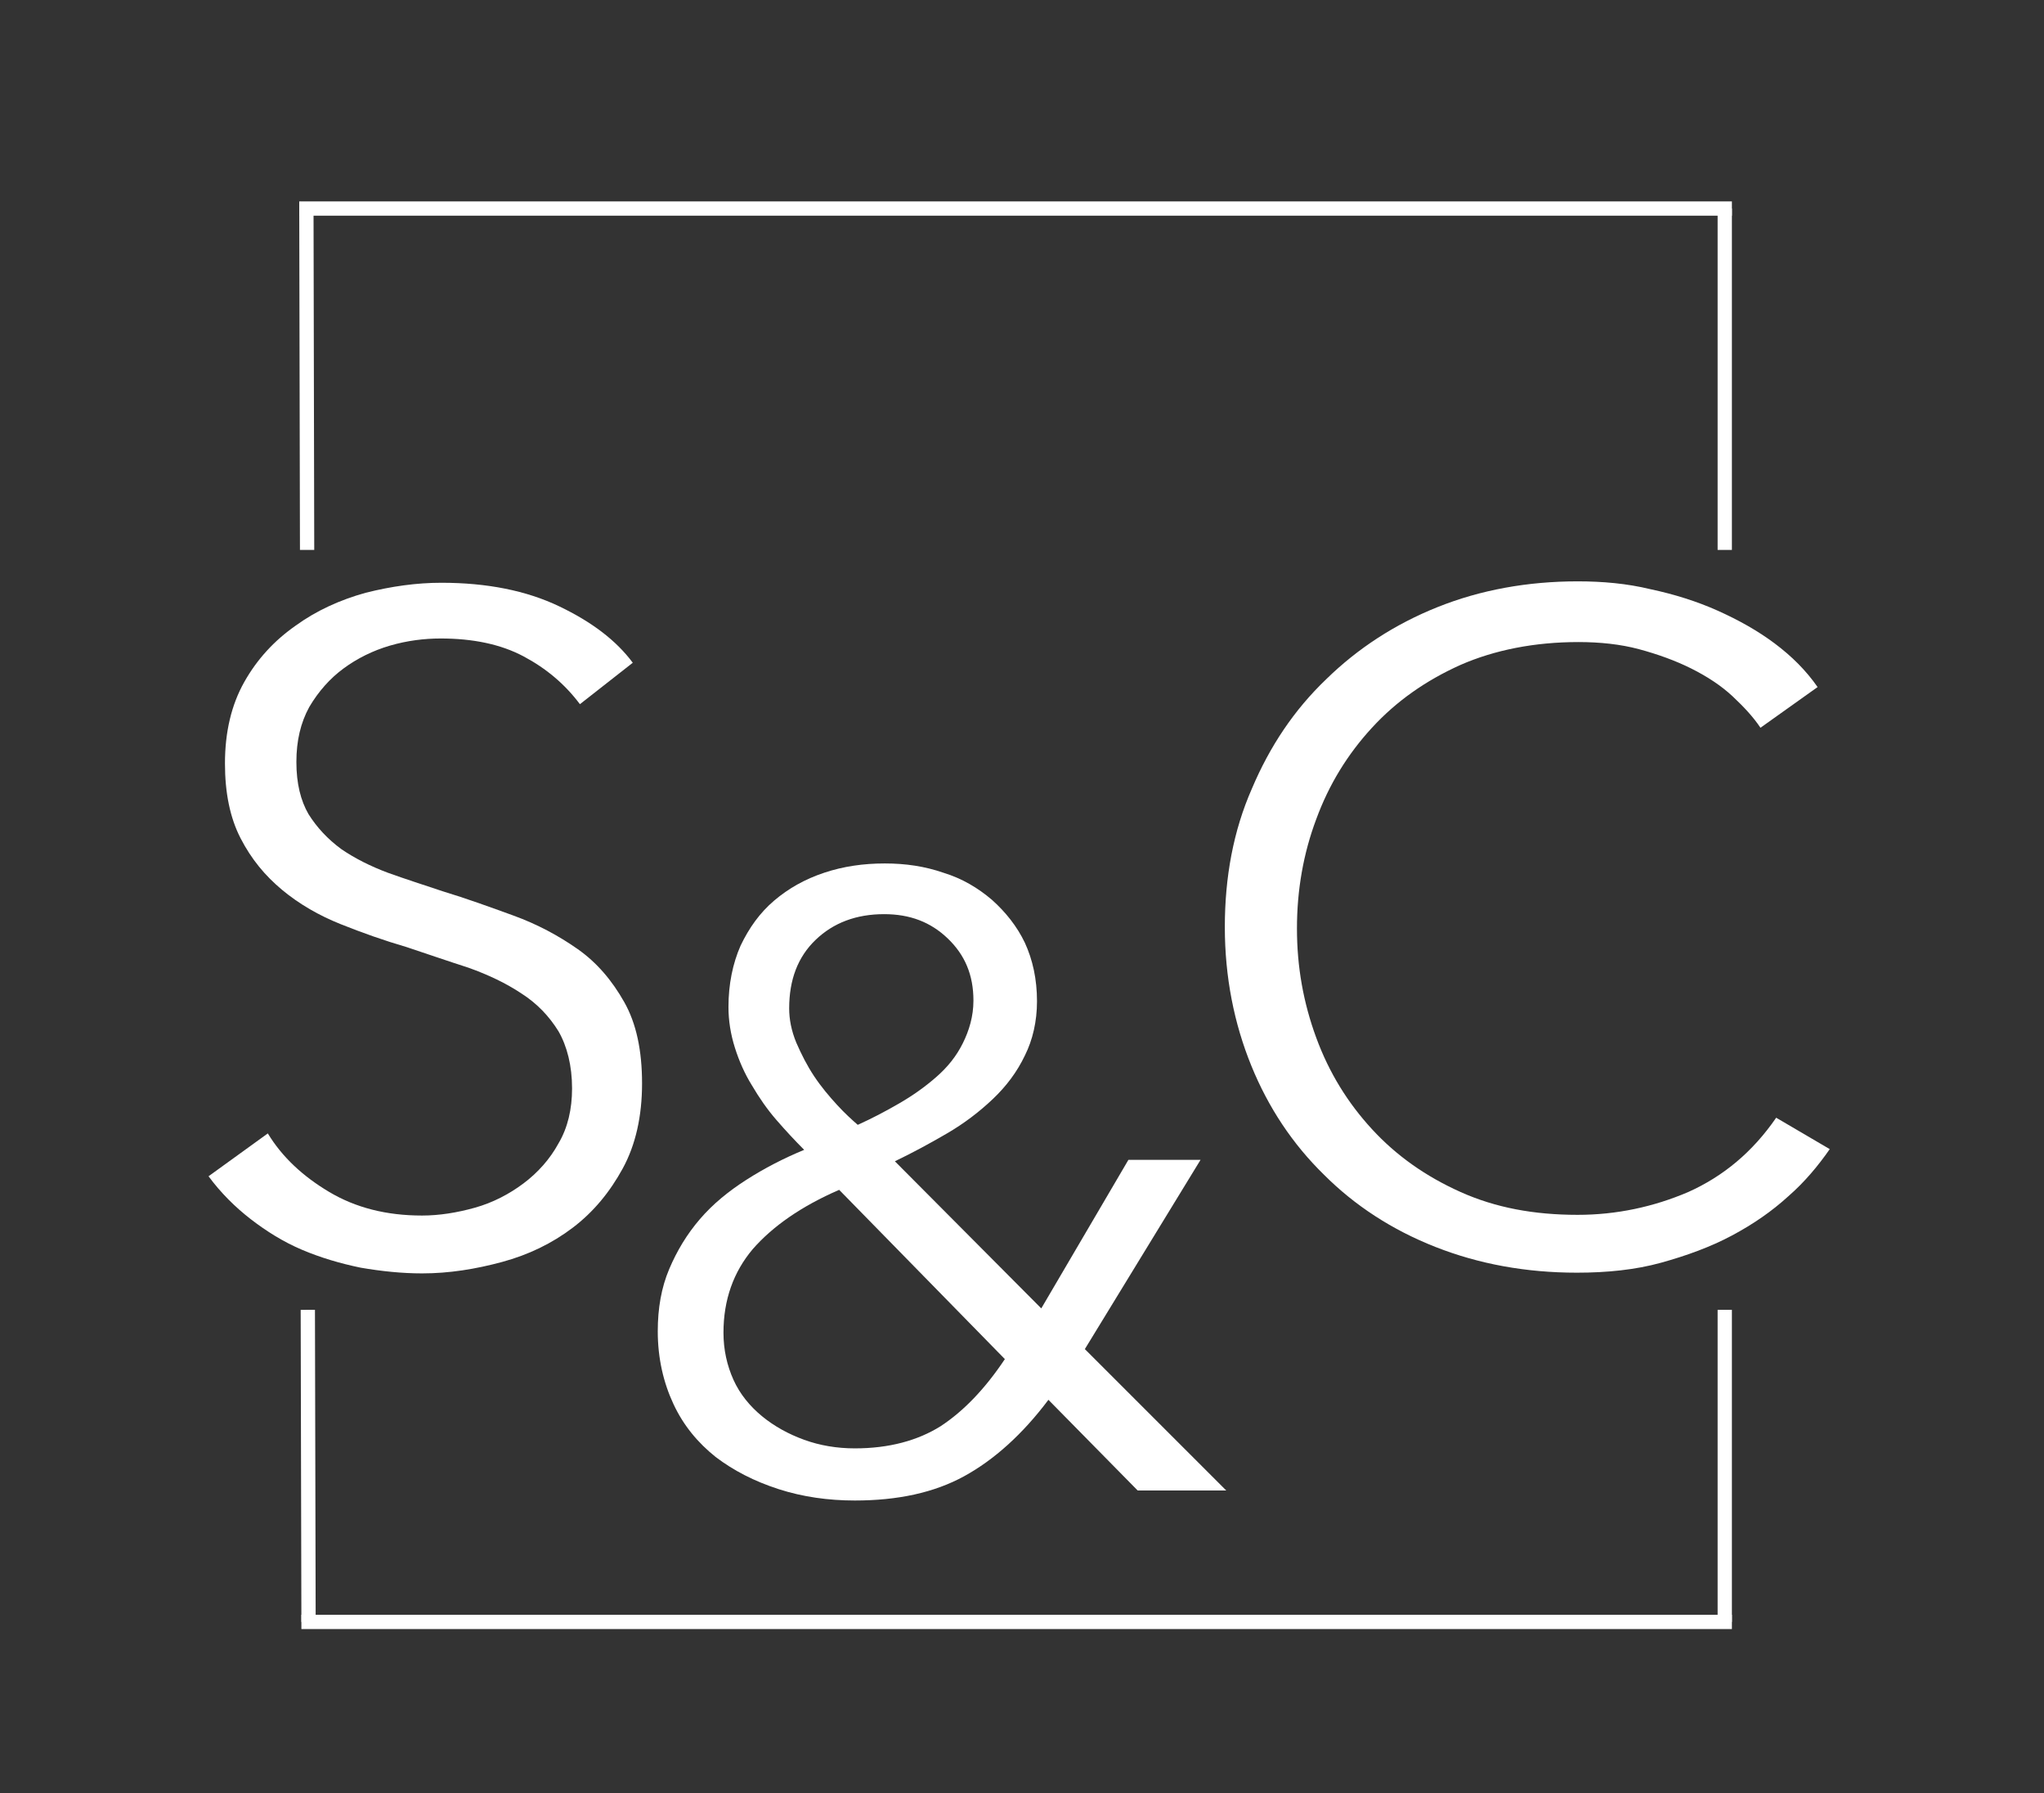 <?xml version="1.0" encoding="utf-8"?>
<!-- Generator: Adobe Illustrator 27.3.1, SVG Export Plug-In . SVG Version: 6.00 Build 0)  -->
<svg version="1.1" id="Calque_1" xmlns="http://www.w3.org/2000/svg" xmlns:xlink="http://www.w3.org/1999/xlink" x="0px" y="0px"
	 viewBox="0 0 286.2 251.1" style="enable-background:new 0 0 286.2 251.1;" xml:space="preserve">
<rect x="0" y="0" width="286.2" height="251.1" fill="#333333" stroke="none"/>
<style type="text/css">
	.st0{fill:#FFFFFF;}
	.st1{fill:none;}
	.st2{fill:none;stroke:#FFFFFF;stroke-width:2;stroke-miterlimit:10;}
</style>
<g>
	<path class="st0" d="M81.2,98.6c-2.1-2.8-4.7-5-7.9-6.7s-7.1-2.5-11.6-2.5c-2.3,0-4.7,0.3-7.1,1s-4.6,1.8-6.5,3.2s-3.5,3.2-4.8,5.4
		c-1.2,2.2-1.8,4.7-1.8,7.7s0.6,5.4,1.7,7.3c1.2,1.9,2.7,3.5,4.6,4.9c1.9,1.3,4.1,2.4,6.5,3.3c2.5,0.9,5,1.7,7.7,2.6
		c3.3,1,6.6,2.2,9.9,3.4c3.3,1.2,6.3,2.8,9,4.7c2.7,1.9,4.8,4.4,6.5,7.4s2.5,6.8,2.5,11.4c0,4.6-0.9,8.6-2.7,11.9
		c-1.8,3.3-4.1,6.1-7,8.3s-6.2,3.8-9.9,4.8c-3.7,1-7.4,1.6-11.2,1.6c-2.8,0-5.7-0.3-8.6-0.8c-2.9-0.6-5.6-1.4-8.2-2.5
		c-2.6-1.1-5-2.6-7.2-4.3c-2.2-1.7-4.2-3.7-5.9-6l8.3-6c2,3.3,4.9,6,8.6,8.2s8,3.3,13,3.3c2.4,0,4.9-0.4,7.4-1.1s4.8-1.9,6.8-3.4
		s3.7-3.4,4.9-5.6c1.3-2.2,1.9-4.8,1.9-7.7c0-3.2-0.7-5.9-1.9-8c-1.3-2.1-3-3.9-5.2-5.3c-2.1-1.4-4.6-2.6-7.4-3.6
		c-2.8-0.9-5.7-1.9-8.7-2.9c-3.1-0.9-6.2-2-9.2-3.2s-5.8-2.8-8.2-4.8s-4.3-4.3-5.8-7.2s-2.2-6.4-2.2-10.5c0-4.4,0.9-8.2,2.7-11.4
		s4.2-5.8,7.2-7.9c2.9-2.1,6.2-3.6,9.8-4.6c3.6-0.9,7.1-1.4,10.6-1.4c6.4,0,11.9,1.1,16.5,3.3c4.6,2.2,8,4.8,10.3,7.9L81.2,98.6z"/>
</g>
<line class="st1" x1="66.9" y1="82.6" x2="67.6" y2="82.2"/>
<g>
	<path class="st0" d="M256.2,160.9c-1.6,2.3-3.5,4.6-5.8,6.6c-2.3,2.1-4.9,3.9-7.9,5.5c-3,1.6-6.3,2.8-9.9,3.8s-7.6,1.4-11.8,1.4
		c-7.1,0-13.7-1.2-19.8-3.6s-11.3-5.8-15.6-10.1c-4.4-4.3-7.8-9.4-10.2-15.3c-2.4-5.9-3.7-12.4-3.7-19.4c0-7,1.2-13.5,3.8-19.4
		c2.5-5.9,5.9-11,10.4-15.3c4.4-4.3,9.6-7.7,15.6-10.1c6-2.4,12.6-3.6,19.6-3.6c3.5,0,6.9,0.3,10.2,1.1c3.3,0.7,6.5,1.7,9.4,3
		c2.9,1.3,5.6,2.8,8,4.6s4.4,3.8,6,6.1l-8,5.7c-1-1.5-2.3-2.9-3.9-4.4s-3.6-2.8-5.8-3.9c-2.2-1.1-4.7-2-7.3-2.7
		c-2.6-0.7-5.5-1-8.5-1c-6.1,0-11.7,1.1-16.5,3.2c-4.9,2.2-9,5.1-12.4,8.8c-3.4,3.7-6,7.9-7.8,12.8c-1.8,4.8-2.7,9.9-2.7,15.3
		c0,5.4,0.9,10.4,2.7,15.3s4.4,9.1,7.8,12.8s7.5,6.6,12.4,8.8s10.3,3.2,16.4,3.2c5.4,0,10.6-1.1,15.5-3.2c4.9-2.2,9-5.6,12.3-10.4
		L256.2,160.9z"/>
</g>
<g>
	<path class="st0" d="M151.9,188.9l19.8,19.8h-12.4L146.8,196c-3.6,4.8-7.6,8.4-11.8,10.7c-4.2,2.3-9.3,3.4-15.3,3.4
		c-3.7,0-7.3-0.5-10.7-1.6c-3.4-1.1-6.3-2.6-8.8-4.5c-2.5-2-4.5-4.4-5.9-7.4s-2.2-6.4-2.2-10.2c0-3.2,0.5-6.1,1.6-8.7s2.5-4.9,4.3-7
		c1.8-2.1,4-3.9,6.5-5.5c2.5-1.6,5.2-3,8.1-4.2c-1.3-1.3-2.6-2.7-3.9-4.2c-1.3-1.5-2.4-3.1-3.4-4.8c-1-1.6-1.8-3.4-2.4-5.3
		c-0.6-1.9-0.9-3.8-0.9-5.7c0-3.2,0.6-6.1,1.7-8.6c1.2-2.5,2.7-4.6,4.7-6.3c2-1.7,4.3-3,7-3.9s5.5-1.3,8.5-1.3
		c2.9,0,5.6,0.4,8.2,1.3c2.6,0.8,4.8,2.1,6.8,3.8c1.9,1.7,3.5,3.7,4.6,6c1.1,2.4,1.7,5.1,1.7,8.2c0,2.8-0.6,5.4-1.7,7.6
		c-1.1,2.3-2.6,4.3-4.5,6.1s-4,3.4-6.4,4.8c-2.4,1.4-4.8,2.7-7.3,3.9l20.5,20.6l12.2-20.8h10.1L151.9,188.9z M117.5,166.6
		c-5.3,2.3-9.3,5.1-12.1,8.3c-2.7,3.2-4.1,7.1-4.1,11.7c0,2.4,0.5,4.6,1.4,6.6c0.9,2,2.3,3.7,4,5.1c1.7,1.4,3.7,2.5,5.9,3.3
		s4.6,1.2,7.1,1.2c4.8,0,8.8-1.1,12-3.1c3.2-2.1,6.2-5.2,9-9.4L117.5,166.6z M136.3,140.1c0-3.6-1.2-6.4-3.6-8.7
		c-2.4-2.3-5.3-3.4-8.9-3.4c-3.9,0-7.1,1.2-9.6,3.6c-2.5,2.4-3.7,5.6-3.7,9.6c0,1.5,0.3,3.1,1,4.8c0.7,1.6,1.5,3.2,2.5,4.7
		s2.1,2.8,3.2,4c1.1,1.2,2.1,2.1,2.9,2.8c2-0.9,3.9-1.9,5.8-3c1.9-1.1,3.6-2.3,5.2-3.7s2.8-2.9,3.7-4.7S136.3,142.3,136.3,140.1z"/>
</g>
<g id="Calque_2_00000056398396432527495410000006761566876691754662_">
	<line class="st2" x1="241.5" y1="77" x2="241.5" y2="29.2"/>
	<line class="st2" x1="241.5" y1="227.1" x2="241.5" y2="183.4"/>
	<line class="st2" x1="43" y1="77" x2="42.9" y2="29.2"/>
	<line class="st2" x1="43.2" y1="227.1" x2="43.1" y2="183.4"/>
	<line class="st2" x1="242.5" y1="29.2" x2="41.9" y2="29.2"/>
	<line class="st2" x1="242.5" y1="227.1" x2="42.2" y2="227.1"/>
</g>
</svg>
